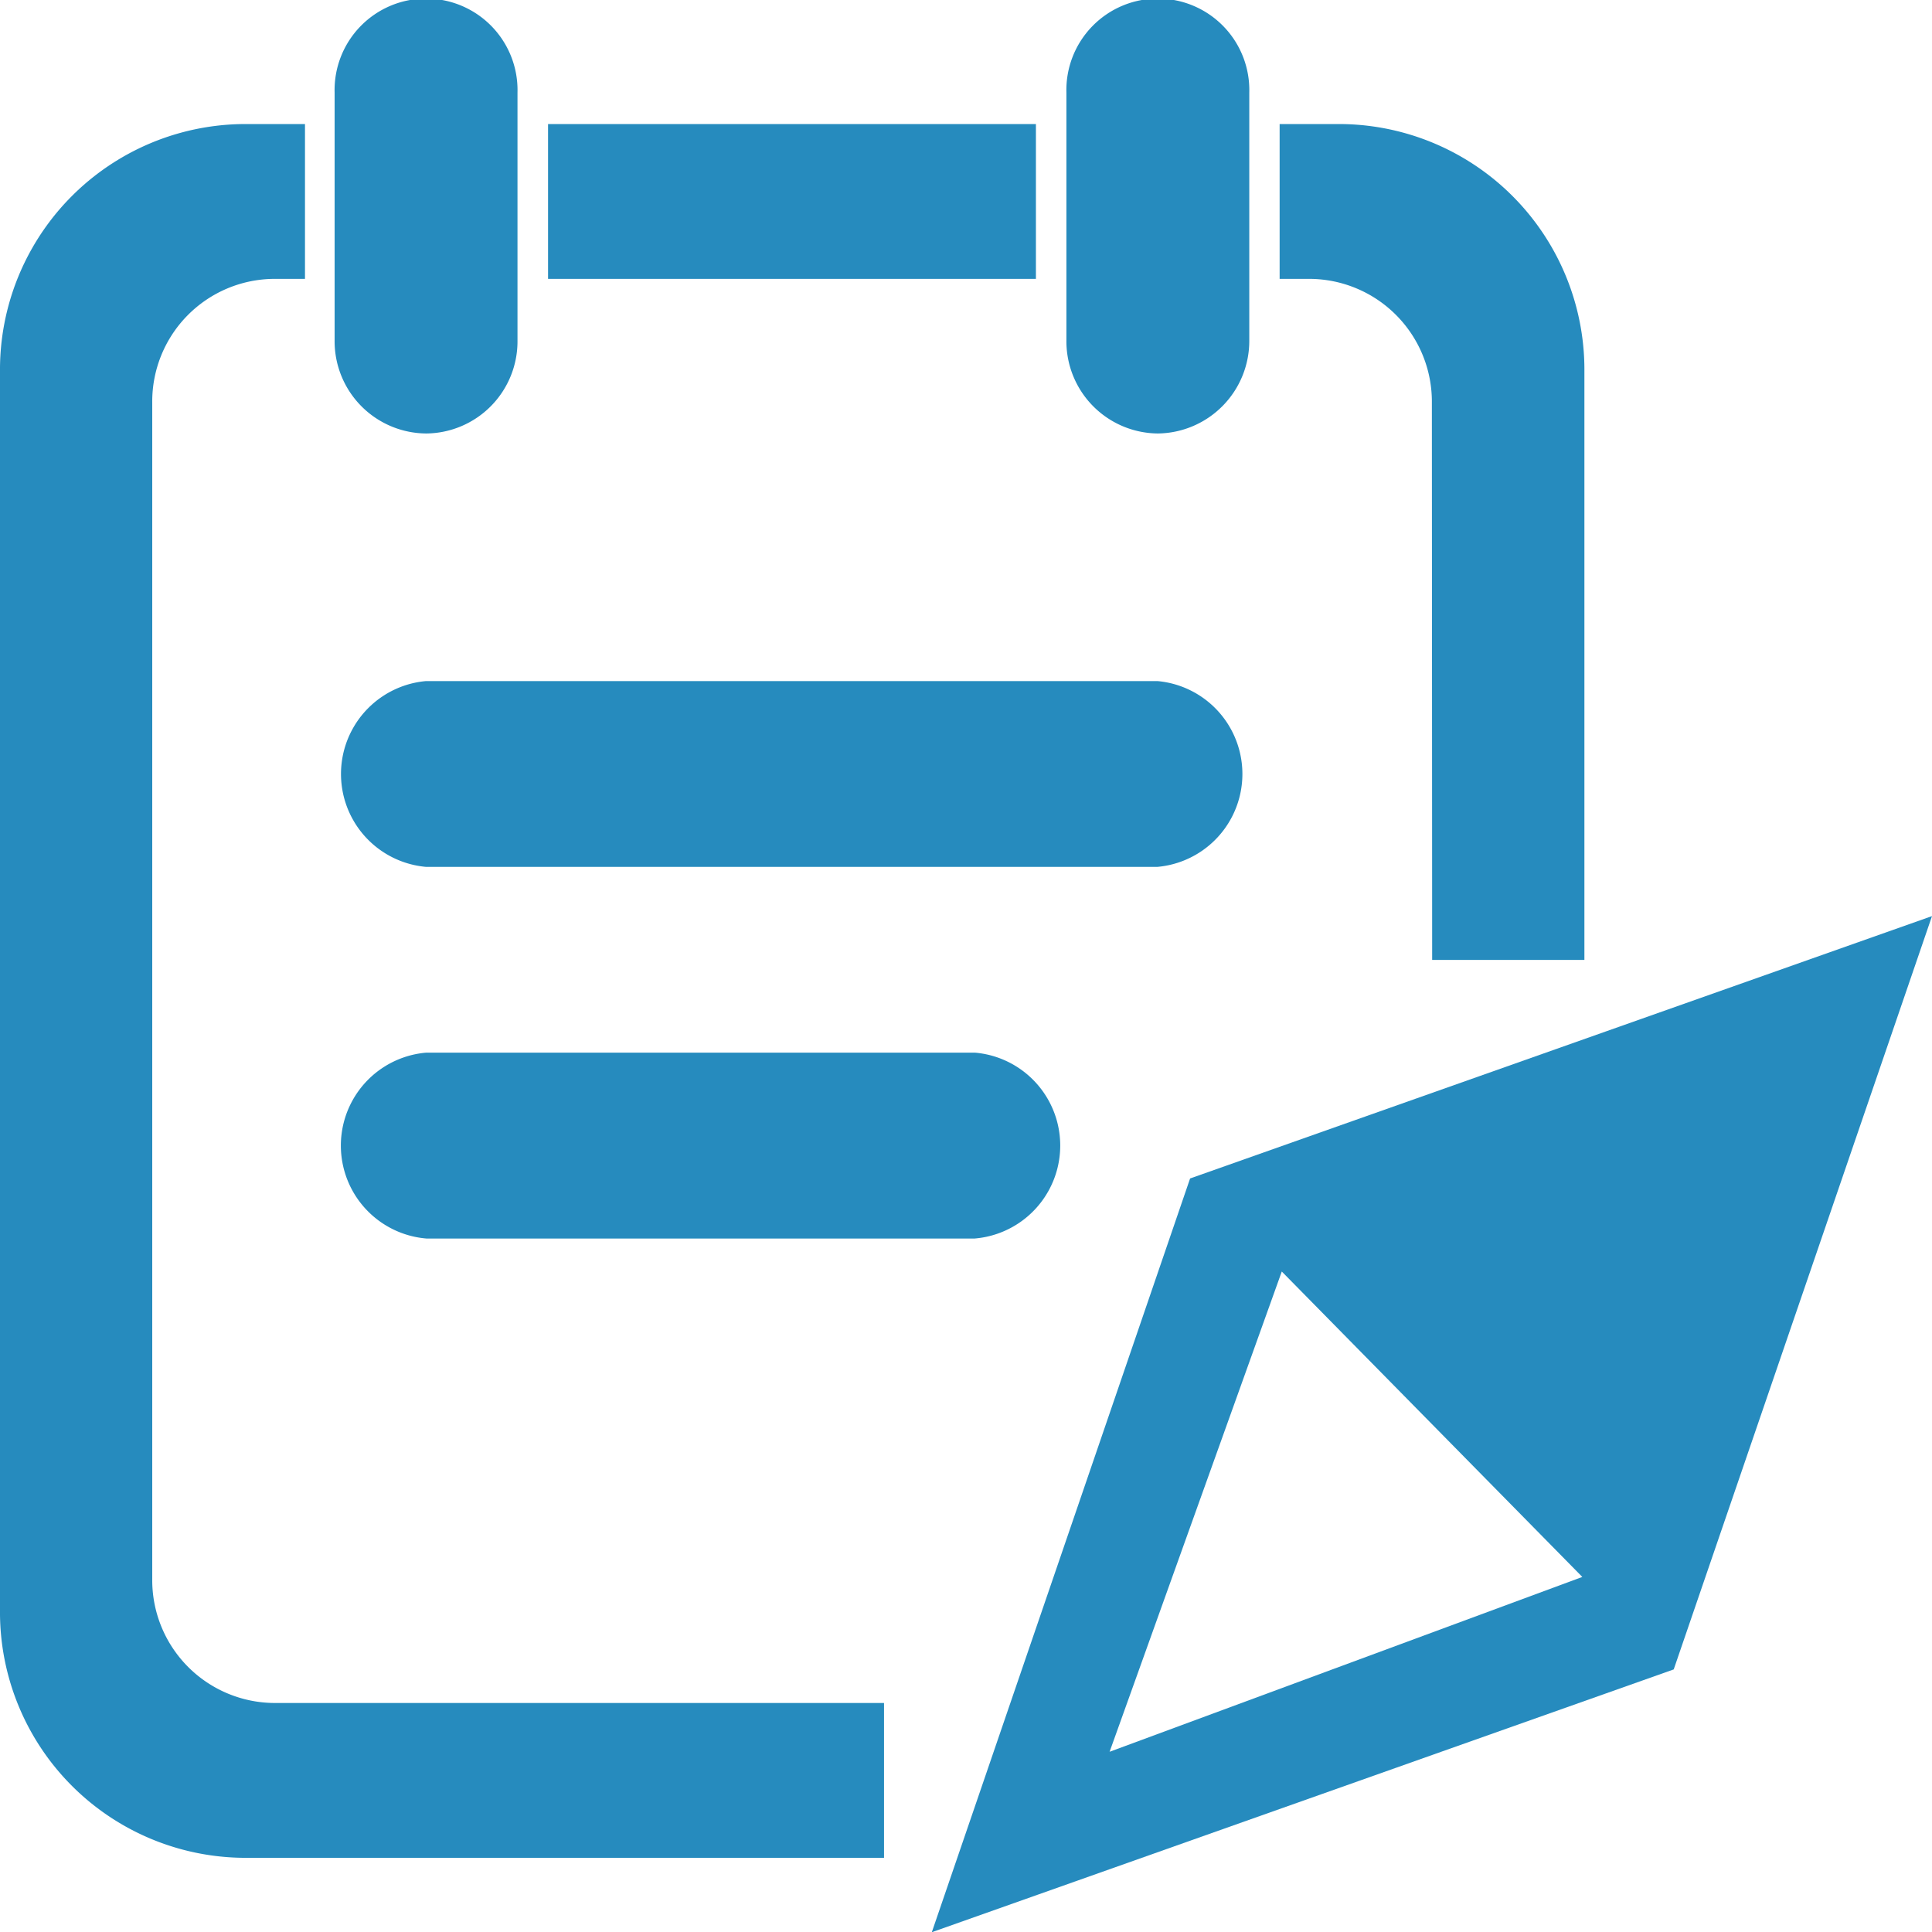 <svg xmlns="http://www.w3.org/2000/svg" width="26.929" height="26.932" viewBox="0 0 26.929 26.932"><defs><style>.a{fill:#268bbe;}</style></defs><g transform="translate(-120.5 -101.71)"><path class="a" d="M521.878,496.464l-2.4,6.694,6.589-2.437Zm9.063-4.954-3.6,10.5L517,505.673l3.6-10.506Z" transform="translate(-383.512 -377.031)"/><path class="a" d="M264.275,552.182a1.3,1.3,0,0,1,0-2.591h7.643a1.3,1.3,0,0,1,0,2.591h-7.643Z" transform="translate(-137.832 -433.209)"/><path class="a" d="M122.622,158.363v16.4a1.712,1.712,0,0,0,1.7,1.725h8.5v2.158H123.9a3.424,3.424,0,0,1-3.4-3.451V157.931a3.424,3.424,0,0,1,3.4-3.451h.851v2.158h-.424A1.709,1.709,0,0,0,122.622,158.363Z" transform="translate(0 -51.041)"/><path class="a" d="M274.471,107.752a1.286,1.286,0,0,1-1.275-1.3v-3.451a1.275,1.275,0,1,1,2.549,0v3.451A1.29,1.29,0,0,1,274.471,107.752Zm-8.5-2.155h6.8v-2.158h-6.8Zm-1.7,2.155a1.286,1.286,0,0,1-1.275-1.3v-3.451a1.275,1.275,0,1,1,2.549,0v3.451A1.284,1.284,0,0,1,264.275,107.752Z" transform="translate(-137.832 0)"/><path class="a" d="M274.471,394.09h-10.2a1.3,1.3,0,0,1,0-2.59h10.192a1.3,1.3,0,0,1,0,2.59Z" transform="translate(-137.832 -280.297)"/><path class="a" d="M667.122,158.363a1.712,1.712,0,0,0-1.7-1.725H665V154.48h.848a3.424,3.424,0,0,1,3.4,3.451v8.2h-2.122Z" transform="translate(-526.664 -51.041)"/></g></svg>